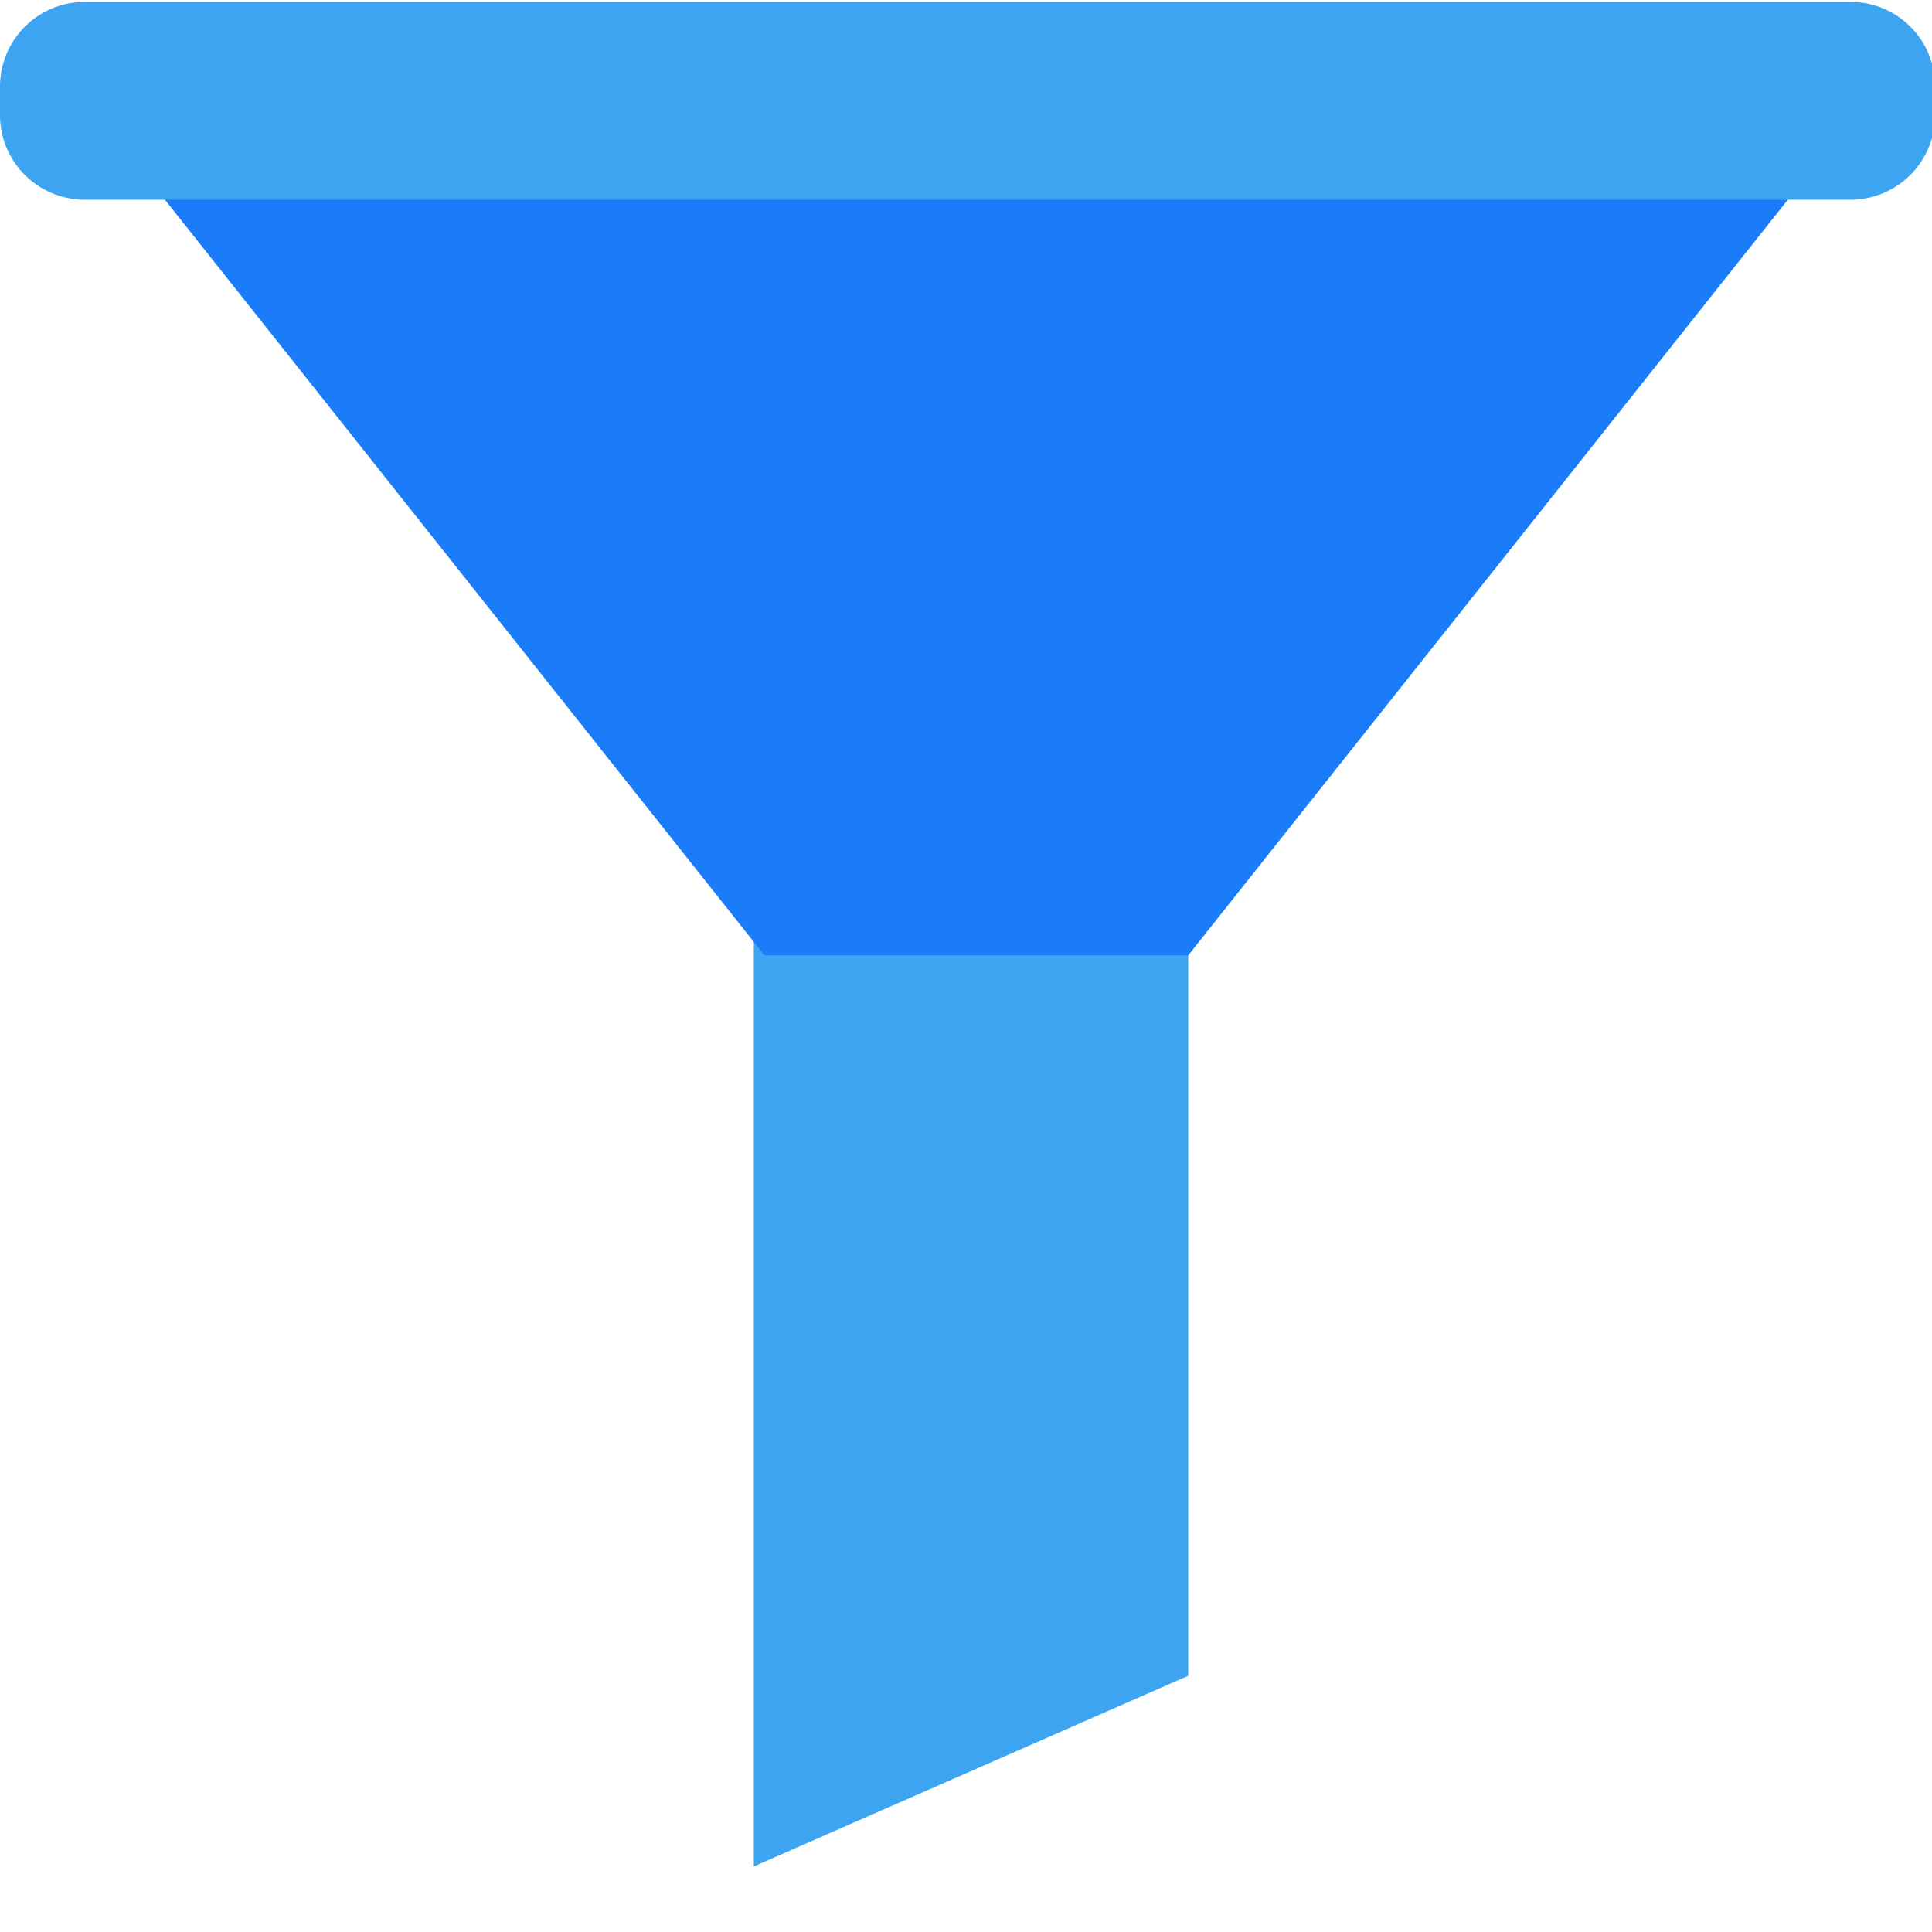 <?xml version="1.0" encoding="utf-8"?>
<!-- Generator: Adobe Illustrator 16.0.0, SVG Export Plug-In . SVG Version: 6.00 Build 0)  -->
<!DOCTYPE svg PUBLIC "-//W3C//DTD SVG 1.1//EN" "http://www.w3.org/Graphics/SVG/1.1/DTD/svg11.dtd">
<svg version="1.1" id="Layer_1" xmlns="http://www.w3.org/2000/svg" xmlns:xlink="http://www.w3.org/1999/xlink" x="0px" y="0px"
	 width="32px" height="32px" viewBox="0 0 32 32" enable-background="new 0 0 32 32" xml:space="preserve">
<g>
	<polygon fill="#3DA4F2" points="12.486,13.017 12.486,30.914 19.681,27.756 19.681,13.017 	"/>
	<polygon fill="#1A7CF9" points="1.433,1.671 30.911,1.671 19.681,15.824 16.171,15.824 12.662,15.824 	"/>
	<path fill="#3DA4F2" d="M32.052,1.904c0,0.776-0.626,1.404-1.404,1.404H1.404C0.627,3.308,0,2.68,0,1.904V1.435
		c0-0.776,0.627-1.404,1.404-1.404h29.244c0.778,0,1.404,0.627,1.404,1.404V1.904z"/>
</g>
</svg>
